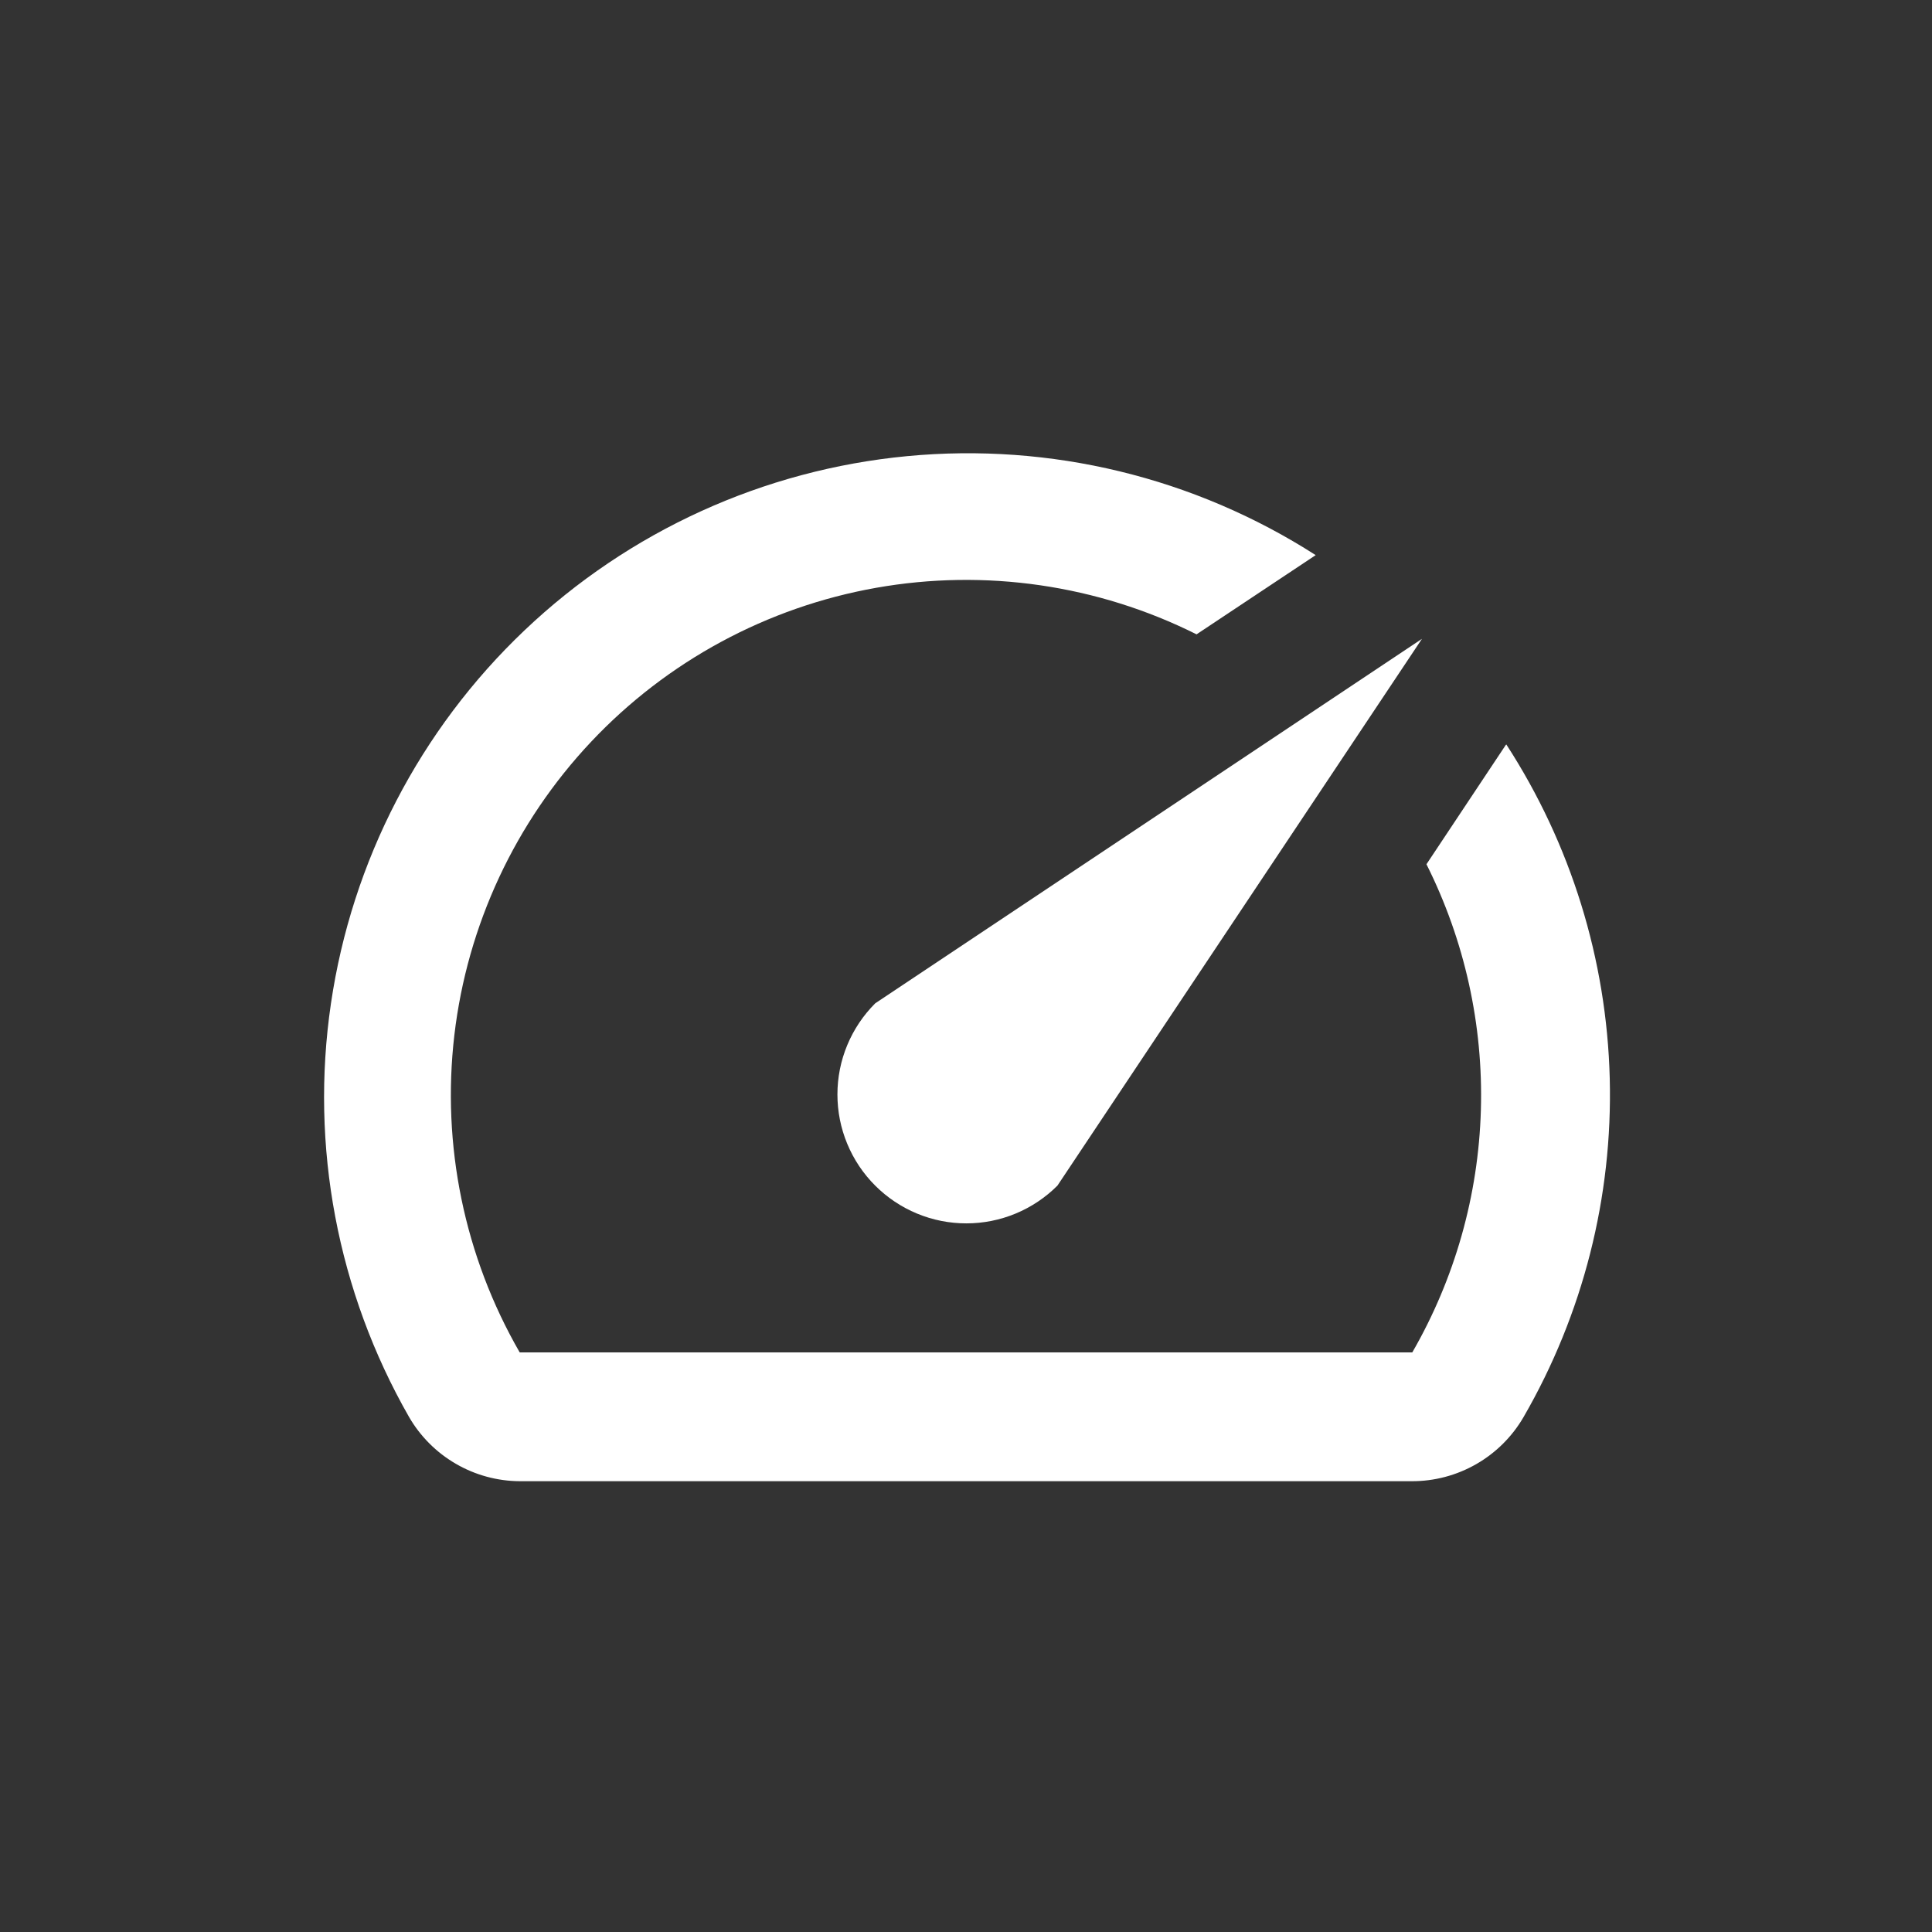 <svg width="60" height="60" viewBox="0 0 60 60" fill="none" xmlns="http://www.w3.org/2000/svg">
<rect x="0" y="0" width="60" height="60" fill="#333333" stroke="none"/>
<g clip-path="url(#clip0_2854_1043)">
<path d="M46.76 23.14L44.3 26.84C45.486 29.206 46.067 31.83 45.99 34.475C45.914 37.121 45.182 39.707 43.86 42H16.14C14.422 39.02 13.711 35.566 14.11 32.15C14.51 28.734 16 25.538 18.359 23.035C20.718 20.532 23.821 18.856 27.208 18.255C30.594 17.655 34.084 18.161 37.16 19.7L40.86 17.24C37.093 14.824 32.625 13.742 28.17 14.166C23.715 14.59 19.531 16.495 16.287 19.578C13.043 22.661 10.927 26.742 10.277 31.17C9.626 35.597 10.48 40.115 12.7 44C13.049 44.605 13.55 45.107 14.154 45.458C14.757 45.809 15.442 45.996 16.14 46H43.84C44.545 46.003 45.238 45.819 45.849 45.468C46.46 45.117 46.968 44.61 47.32 44C49.163 40.808 50.088 37.169 49.992 33.484C49.897 29.799 48.785 26.213 46.78 23.12L46.76 23.14Z" fill="white"/>
<path d="M27.18 36.82C27.552 37.192 27.993 37.487 28.478 37.688C28.964 37.89 29.484 37.993 30.01 37.993C30.536 37.993 31.056 37.89 31.542 37.688C32.027 37.487 32.468 37.192 32.84 36.82L44.16 19.84L27.18 31.16C26.808 31.532 26.513 31.973 26.312 32.458C26.11 32.944 26.007 33.464 26.007 33.99C26.007 34.516 26.11 35.036 26.312 35.522C26.513 36.007 26.808 36.449 27.18 36.82V36.82Z" fill="white"/>
</g>
<defs>
<clipPath id="clip0_2854_1043">
<rect width="48" height="48" fill="white" transform="translate(6 6)"/>
</clipPath>
</defs>
</svg>
